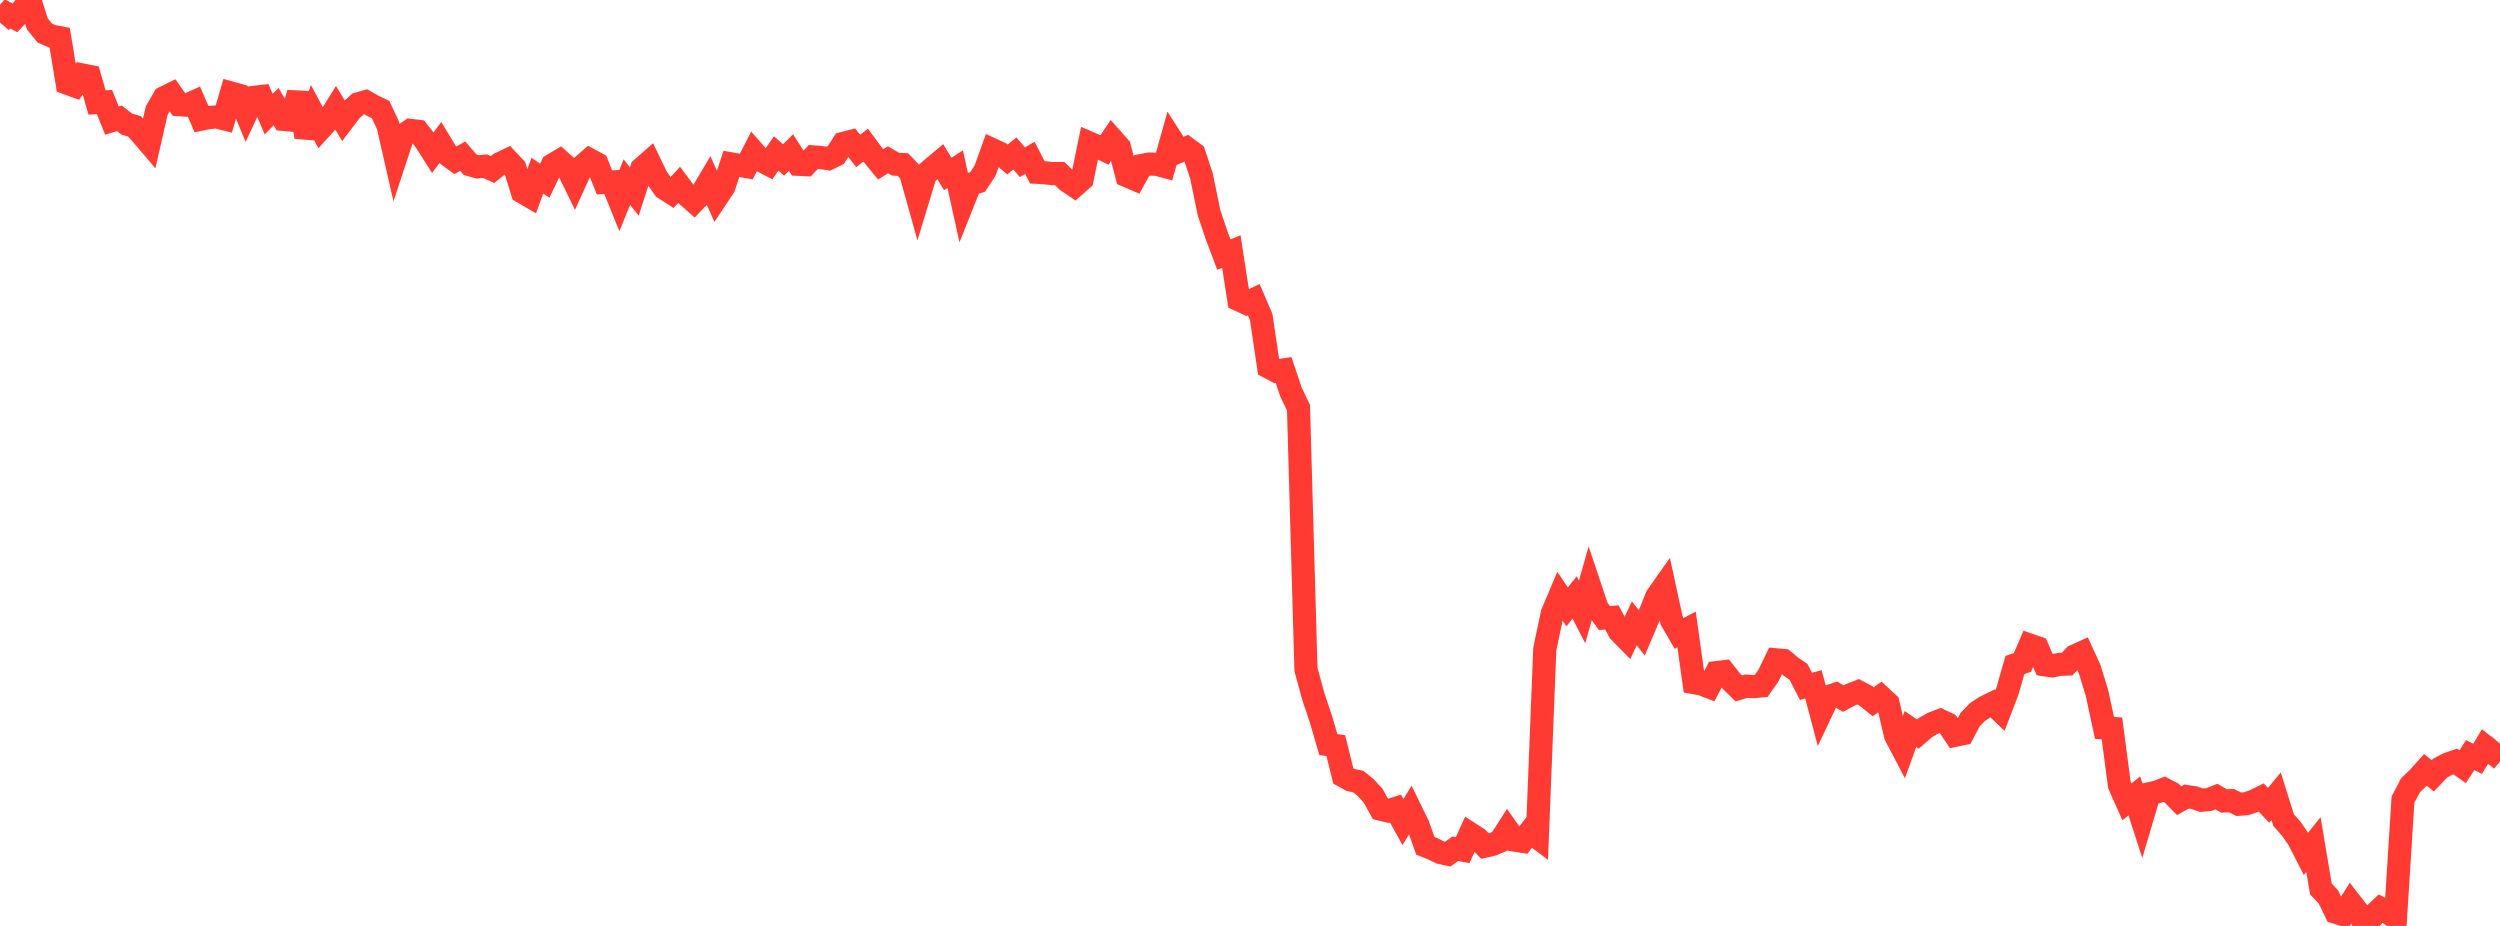 <?xml version="1.0" standalone="no"?>
<!DOCTYPE svg PUBLIC "-//W3C//DTD SVG 1.1//EN" "http://www.w3.org/Graphics/SVG/1.1/DTD/svg11.dtd">

<svg width="135" height="50" viewBox="0 0 135 50" preserveAspectRatio="none" 
  xmlns="http://www.w3.org/2000/svg"
  xmlns:xlink="http://www.w3.org/1999/xlink">


<polyline points="0.0, 1.218 0.403, 0.749 0.806, 0.964 1.209, 0.54 1.612, 0.0 2.015, 1.286 2.418, 1.787 2.821, 1.961 3.224, 2.038 3.627, 4.49 4.03, 4.637 4.433, 4.046 4.836, 4.126 5.239, 5.535 5.642, 5.509 6.045, 6.511 6.448, 6.39 6.851, 6.703 7.254, 6.819 7.657, 7.261 8.06, 7.734 8.463, 5.967 8.866, 5.275 9.269, 5.076 9.672, 5.652 10.075, 5.68 10.478, 5.501 10.881, 6.431 11.284, 6.35 11.687, 6.312 12.09, 6.411 12.493, 5.029 12.896, 5.142 13.299, 6.115 13.701, 5.259 14.104, 5.213 14.507, 6.162 14.91, 5.761 15.313, 6.447 15.716, 6.486 16.119, 5.019 16.522, 7.396 16.925, 6.17 17.328, 6.927 17.731, 6.481 18.134, 5.836 18.537, 6.505 18.94, 5.973 19.343, 5.607 19.746, 5.493 20.149, 5.723 20.552, 5.917 20.955, 6.775 21.358, 8.546 21.761, 7.324 22.164, 7.042 22.567, 7.09 22.97, 7.61 23.373, 8.243 23.776, 7.704 24.179, 8.365 24.582, 8.661 24.985, 8.433 25.388, 8.895 25.791, 9.011 26.194, 8.973 26.597, 9.155 27.0, 8.832 27.403, 8.642 27.806, 9.07 28.209, 10.368 28.612, 10.603 29.015, 9.486 29.418, 9.757 29.821, 8.915 30.224, 8.675 30.627, 9.038 31.03, 9.867 31.433, 8.98 31.836, 8.628 32.239, 8.845 32.642, 9.85 33.045, 9.827 33.448, 10.823 33.851, 9.833 34.254, 10.344 34.657, 9.1 35.06, 8.747 35.463, 9.58 35.866, 10.162 36.269, 10.421 36.672, 9.983 37.075, 10.523 37.478, 10.881 37.881, 10.465 38.284, 9.788 38.687, 10.692 39.09, 10.089 39.493, 8.852 39.896, 8.924 40.299, 8.992 40.701, 8.208 41.104, 8.666 41.507, 8.875 41.91, 8.289 42.313, 8.636 42.716, 8.24 43.119, 8.872 43.522, 8.892 43.925, 8.473 44.328, 8.505 44.731, 8.567 45.134, 8.372 45.537, 7.746 45.94, 7.642 46.343, 8.15 46.746, 7.836 47.149, 8.383 47.552, 8.875 47.955, 8.628 48.358, 8.866 48.761, 8.887 49.164, 9.312 49.567, 10.75 49.97, 9.419 50.373, 9.066 50.776, 8.73 51.179, 9.396 51.582, 9.133 51.985, 10.966 52.388, 9.954 52.791, 9.826 53.194, 9.217 53.597, 8.089 54.0, 8.275 54.403, 8.611 54.806, 8.289 55.209, 8.76 55.612, 8.525 56.015, 9.304 56.418, 9.328 56.821, 9.374 57.224, 9.373 57.627, 9.765 58.03, 10.039 58.433, 9.684 58.836, 7.728 59.239, 7.901 59.642, 8.096 60.045, 7.497 60.448, 7.95 60.851, 9.489 61.254, 9.662 61.657, 8.936 62.06, 8.859 62.463, 8.868 62.866, 8.978 63.269, 7.541 63.672, 8.173 64.075, 7.997 64.478, 8.294 64.881, 9.505 65.284, 11.474 65.687, 12.683 66.09, 13.749 66.493, 13.582 66.896, 16.189 67.299, 16.374 67.701, 16.18 68.104, 17.116 68.507, 19.826 68.91, 20.042 69.313, 19.979 69.716, 21.178 70.119, 22.017 70.522, 36.154 70.925, 37.629 71.328, 38.828 71.731, 40.208 72.134, 40.263 72.537, 41.898 72.94, 42.121 73.343, 42.203 73.746, 42.528 74.149, 42.969 74.552, 43.695 74.955, 43.792 75.358, 43.661 75.761, 44.39 76.164, 43.727 76.567, 44.551 76.97, 45.675 77.373, 45.835 77.776, 46.036 78.179, 46.124 78.582, 45.832 78.985, 45.906 79.388, 45.017 79.791, 45.276 80.194, 45.69 80.597, 45.598 81.0, 45.428 81.403, 44.798 81.806, 45.367 82.209, 45.431 82.612, 44.913 83.015, 45.216 83.418, 35.053 83.821, 33.132 84.224, 32.179 84.627, 32.768 85.03, 32.263 85.433, 33.044 85.836, 31.623 86.239, 32.829 86.642, 33.375 87.045, 33.345 87.448, 34.103 87.851, 34.513 88.254, 33.659 88.657, 34.178 89.06, 33.23 89.463, 32.219 89.866, 31.647 90.269, 33.509 90.672, 34.204 91.075, 33.992 91.478, 36.862 91.881, 36.934 92.284, 37.089 92.687, 36.322 93.09, 36.274 93.493, 36.78 93.896, 37.172 94.299, 37.053 94.701, 37.078 95.104, 37.039 95.507, 36.465 95.91, 35.63 96.313, 35.667 96.716, 36.004 97.119, 36.28 97.522, 37.063 97.925, 36.955 98.328, 38.475 98.731, 37.626 99.134, 37.487 99.537, 37.725 99.94, 37.51 100.343, 37.356 100.746, 37.57 101.149, 37.896 101.552, 37.611 101.955, 37.984 102.358, 39.711 102.761, 40.48 103.164, 39.365 103.567, 39.641 103.97, 39.288 104.373, 39.059 104.776, 38.906 105.179, 39.095 105.582, 39.705 105.985, 39.621 106.388, 38.857 106.791, 38.443 107.194, 38.179 107.597, 37.982 108.0, 38.367 108.403, 37.317 108.806, 35.909 109.209, 35.775 109.612, 34.838 110.015, 34.977 110.418, 35.899 110.821, 35.959 111.224, 35.874 111.627, 35.861 112.03, 35.425 112.433, 35.242 112.836, 36.117 113.239, 37.43 113.642, 39.307 114.045, 39.333 114.448, 42.396 114.851, 43.301 115.254, 42.979 115.657, 44.222 116.06, 42.861 116.463, 42.772 116.866, 42.617 117.269, 42.828 117.672, 43.238 118.075, 43.015 118.478, 43.075 118.881, 43.212 119.284, 43.173 119.687, 43.016 120.09, 43.251 120.493, 43.233 120.896, 43.432 121.299, 43.399 121.701, 43.264 122.104, 43.065 122.507, 43.488 122.91, 42.998 123.313, 44.282 123.716, 44.738 124.119, 45.317 124.522, 46.107 124.925, 45.605 125.328, 48.003 125.731, 48.43 126.134, 49.261 126.537, 49.386 126.94, 48.753 127.343, 49.272 127.746, 50.0 128.149, 49.445 128.552, 49.063 128.955, 49.287 129.358, 49.55 129.761, 43.182 130.164, 42.407 130.567, 42.023 130.97, 41.574 131.373, 41.895 131.776, 41.473 132.179, 41.258 132.582, 41.119 132.985, 41.403 133.388, 40.776 133.791, 40.976 134.194, 40.312 134.597, 40.635 135.0, 40.157" fill="none" stroke="#ff3a33" stroke-width="1.25"/>

</svg>